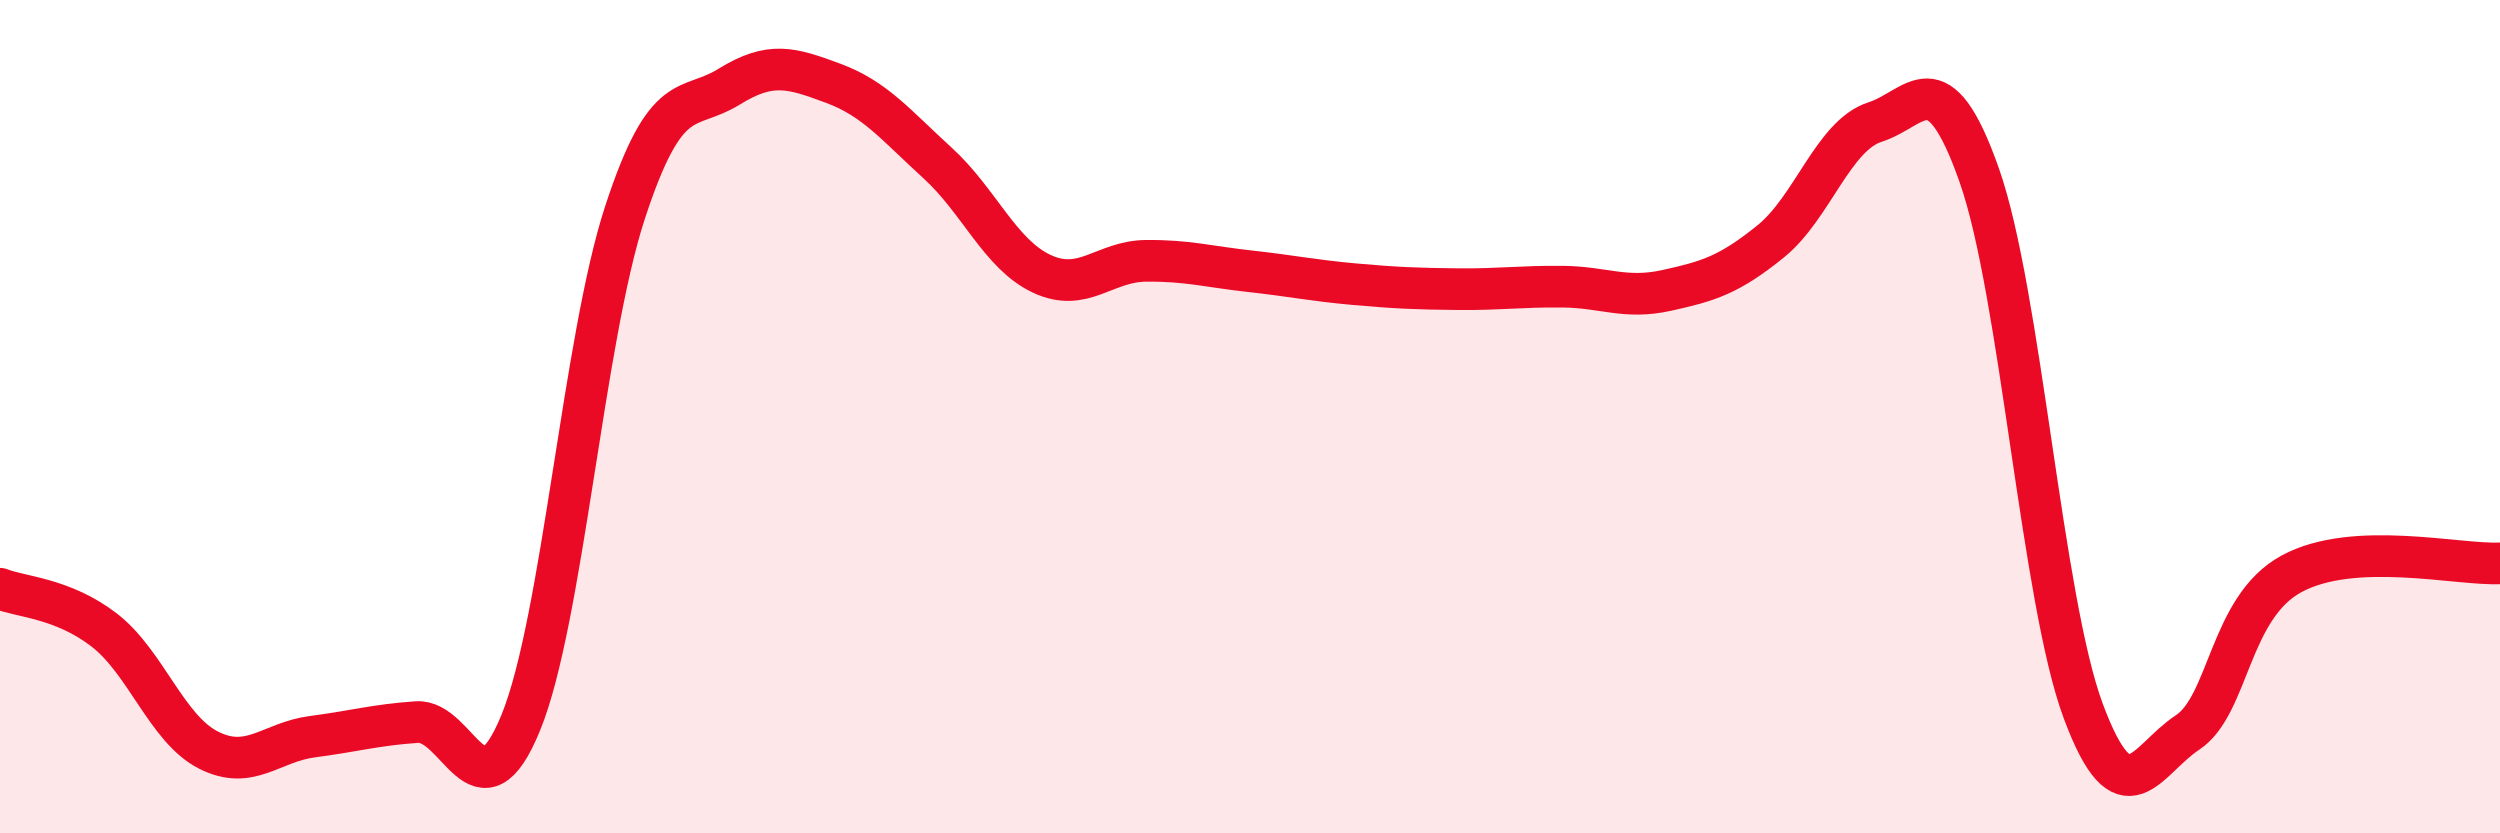 
    <svg width="60" height="20" viewBox="0 0 60 20" xmlns="http://www.w3.org/2000/svg">
      <path
        d="M 0,14.13 C 0.5,14.33 1.5,14.35 2.5,15.12 C 3.5,15.89 4,17.49 5,18 C 6,18.51 6.5,17.81 7.5,17.68 C 8.5,17.55 9,17.4 10,17.33 C 11,17.26 11.5,19.79 12.5,17.34 C 13.5,14.89 14,8.15 15,5.1 C 16,2.05 16.5,2.7 17.5,2.08 C 18.5,1.46 19,1.63 20,2 C 21,2.37 21.5,3 22.5,3.91 C 23.5,4.82 24,6.1 25,6.57 C 26,7.04 26.5,6.27 27.5,6.26 C 28.5,6.25 29,6.4 30,6.51 C 31,6.62 31.5,6.73 32.5,6.82 C 33.5,6.91 34,6.93 35,6.94 C 36,6.95 36.5,6.87 37.5,6.88 C 38.5,6.89 39,7.19 40,6.97 C 41,6.75 41.5,6.6 42.5,5.79 C 43.5,4.98 44,3.25 45,2.93 C 46,2.61 46.5,1.37 47.5,4.2 C 48.5,7.03 49,14.39 50,17.07 C 51,19.75 51.5,18.24 52.5,17.58 C 53.5,16.92 53.5,14.58 55,13.77 C 56.5,12.96 59,13.57 60,13.52L60 20L0 20Z"
        fill="#EB0A25"
        opacity="0.1"
        stroke-linecap="round"
        stroke-linejoin="round"
      />
      <path
        d="M 0,14.13 C 0.5,14.33 1.5,14.35 2.5,15.12 C 3.5,15.89 4,17.49 5,18 C 6,18.51 6.5,17.81 7.5,17.68 C 8.5,17.55 9,17.4 10,17.33 C 11,17.26 11.5,19.79 12.5,17.34 C 13.5,14.89 14,8.15 15,5.1 C 16,2.05 16.5,2.7 17.5,2.08 C 18.5,1.46 19,1.63 20,2 C 21,2.37 21.5,3 22.5,3.91 C 23.5,4.82 24,6.1 25,6.57 C 26,7.04 26.5,6.27 27.5,6.26 C 28.5,6.25 29,6.4 30,6.51 C 31,6.62 31.5,6.73 32.5,6.82 C 33.5,6.91 34,6.93 35,6.94 C 36,6.95 36.5,6.87 37.5,6.88 C 38.5,6.89 39,7.19 40,6.97 C 41,6.75 41.5,6.6 42.5,5.79 C 43.5,4.98 44,3.25 45,2.93 C 46,2.61 46.5,1.37 47.5,4.2 C 48.5,7.03 49,14.39 50,17.07 C 51,19.75 51.5,18.24 52.5,17.58 C 53.5,16.92 53.5,14.58 55,13.77 C 56.5,12.96 59,13.57 60,13.52"
        stroke="#EB0A25"
        stroke-width="1"
        fill="none"
        stroke-linecap="round"
        stroke-linejoin="round"
      />
    </svg>
  